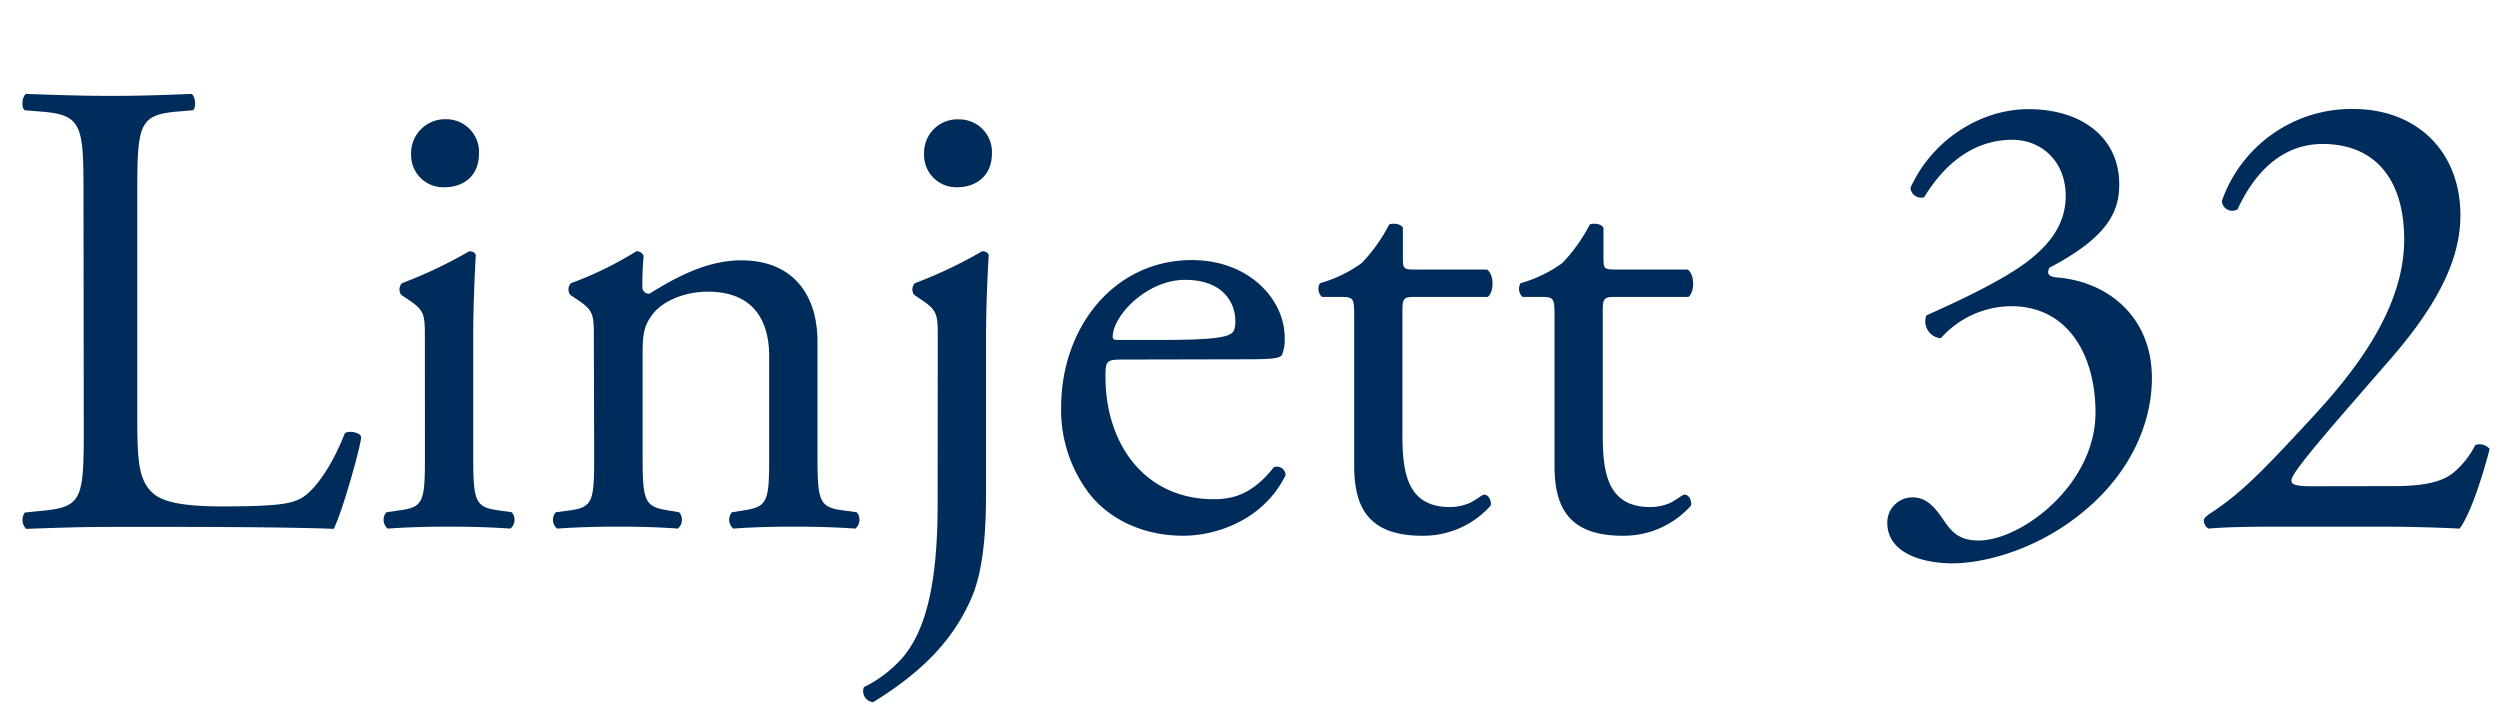 <?xml version="1.0" encoding="UTF-8"?> <svg xmlns="http://www.w3.org/2000/svg" id="Layer_1" data-name="Layer 1" viewBox="0 0 382 108"><defs><style>.cls-1{fill:#002c5b;}</style></defs><title>LogoLinjett 32</title><path class="cls-1" d="M12.76,29.61c0-10.47-.2-12.06-6.48-12.56l-2.49-.2c-.6-.4-.4-2.2.2-2.5,5.58.2,9,.3,13,.3s7.28-.1,12.27-.3c.59.3.79,2.1.2,2.5l-2.4.2c-5.88.5-6.08,2.09-6.08,12.56v34.7c0,6.28.3,8.88,2.09,10.77,1.1,1.1,3,2.3,10.87,2.3,8.48,0,10.57-.4,12.17-1.3,2-1.2,4.59-4.79,6.58-9.87.6-.5,2.49-.1,2.49.6,0,1.09-2.79,11.26-4.19,14-5.08-.2-14.55-.3-24.82-.3H17c-4.19,0-7.38.1-13,.3a1.94,1.94,0,0,1-.2-2.5l3-.3c5.78-.59,6-2,6-12.46Z"></path><path class="cls-1" d="M64.92,51.85c0-3.89,0-4.39-2.7-6.18l-.89-.6a1.37,1.37,0,0,1,.1-1.8A69.72,69.72,0,0,0,71.7,38.39c.5,0,.89.2,1,.59-.2,3.49-.39,8.28-.39,12.37V69.3c0,7.18.19,8.18,3.78,8.67l2.1.3a1.75,1.75,0,0,1-.2,2.5c-3-.2-5.88-.3-9.37-.3s-6.59.1-9.38.3a1.76,1.76,0,0,1-.2-2.5l2.1-.3c3.69-.49,3.79-1.49,3.79-8.67Zm8.27-28.42c0,3.59-2.49,5.18-5.28,5.18a4.9,4.9,0,0,1-5.09-5,5.19,5.19,0,0,1,5.39-5.39A5,5,0,0,1,73.19,23.43Z"></path><path class="cls-1" d="M90.74,51.85c0-3.89,0-4.39-2.69-6.18l-.9-.6a1.37,1.37,0,0,1,.1-1.8,54.78,54.78,0,0,0,10-4.88,1.17,1.17,0,0,1,1.1.69c-.2,2.3-.2,3.79-.2,4.69a1,1,0,0,0,1.1,1.1c4.18-2.6,8.87-5.09,14-5.09,8.27,0,11.66,5.69,11.66,12.37V69.3c0,7.18.2,8.18,3.79,8.67l2.2.3a1.77,1.77,0,0,1-.2,2.5c-3-.2-5.89-.3-9.38-.3s-6.58.1-9.27.3a1.75,1.75,0,0,1-.2-2.5l1.9-.3c3.68-.59,3.78-1.49,3.78-8.67V54.44c0-5.68-2.59-9.87-9.37-9.87-3.79,0-7.08,1.59-8.47,3.49-1.3,1.69-1.5,3.09-1.5,6V69.3c0,7.18.2,8.08,3.79,8.67l1.79.3a1.75,1.75,0,0,1-.2,2.5c-2.69-.2-5.58-.3-9.07-.3s-6.58.1-9.37.3a1.75,1.75,0,0,1-.2-2.5L87,78c3.69-.49,3.79-1.49,3.79-8.67Z"></path><path class="cls-1" d="M143.29,51.85c0-3.89,0-4.39-2.69-6.18l-.9-.6a1.37,1.37,0,0,1,.1-1.8,68.77,68.77,0,0,0,10.27-4.88c.5,0,.9.2,1,.59-.2,3.49-.4,8.28-.4,12.37V75.48c0,7.18-.7,12.17-2.09,15.56-3,7.18-8.28,12-15.16,16.25A1.69,1.69,0,0,1,132,105a19.15,19.15,0,0,0,5.89-4.49c3.59-4.19,5.38-11.37,5.38-23.53Zm8.28-28.42c0,3.49-2.49,5.18-5.29,5.18a4.92,4.92,0,0,1-5.08-5.08,5.1,5.1,0,0,1,5.38-5.29A5,5,0,0,1,151.57,23.43Z"></path><path class="cls-1" d="M171.61,54.94c-2.59,0-2.69.2-2.69,2.69,0,10.07,5.88,18.65,16.55,18.65,3.29,0,6.08-1,9.18-4.89a1.32,1.32,0,0,1,1.79,1.2c-3.29,6.78-10.47,9.27-15.65,9.27-6.49,0-11.57-2.79-14.46-6.58a21.11,21.11,0,0,1-4.19-13c0-12.27,8.08-22.54,20-22.54,8.58,0,14.16,5.89,14.16,11.87a6.16,6.16,0,0,1-.4,2.59c-.3.6-1.69.7-5.88.7Zm6.18-3c7.38,0,9.58-.4,10.37-1,.3-.2.6-.6.6-1.89,0-2.8-1.89-6.29-7.68-6.29s-11,5.39-11.06,8.68c0,.2,0,.5.69.5Z"></path><path class="cls-1" d="M216.09,45.37c-1.7,0-1.8.3-1.8,2.39V66.41c0,5.78.7,11.07,7.28,11.07a7.81,7.81,0,0,0,2.69-.5c.9-.3,2.2-1.4,2.5-1.4.79,0,1.19,1.1,1,1.69a13.77,13.77,0,0,1-10.47,4.59c-8.57,0-10.37-4.78-10.37-10.77V48.26c0-2.69-.1-2.89-2.09-2.89H202a1.66,1.66,0,0,1-.3-2.1,19.84,19.84,0,0,0,6.38-3.09,25.09,25.09,0,0,0,4.19-5.88c.5-.2,1.69-.2,2.09.5v4.48c0,1.8.1,1.9,1.8,1.9h11.06c1.2.9,1,3.59.1,4.19Z"></path><path class="cls-1" d="M246.7,45.37c-1.7,0-1.8.3-1.8,2.39V66.41c0,5.78.7,11.07,7.28,11.07a7.86,7.86,0,0,0,2.7-.5c.89-.3,2.19-1.4,2.49-1.4.8,0,1.19,1.1,1,1.69a13.76,13.76,0,0,1-10.46,4.59c-8.58,0-10.38-4.78-10.38-10.77V48.26c0-2.69-.09-2.89-2.09-2.89h-2.79a1.66,1.66,0,0,1-.3-2.1,19.84,19.84,0,0,0,6.38-3.09,24.8,24.8,0,0,0,4.19-5.88c.5-.2,1.69-.2,2.09.5v4.48c0,1.8.1,1.9,1.8,1.9h11.07c1.19.9,1,3.59.1,4.19Z"></path><path class="cls-1" d="M288.38,79.87A3.83,3.83,0,0,1,292.27,76c2.39,0,3.69,2,4.79,3.59,1.29,1.89,2.49,3,5.28,3,6.48,0,17.85-8.48,17.85-19.54,0-8.78-4.19-16.26-12.86-16.26a14.49,14.49,0,0,0-10.77,4.89,2.57,2.57,0,0,1-2.2-3.49c3.79-1.7,12-5.39,16-8.68,2.19-1.79,5.28-4.78,5.28-9.57,0-5.28-3.69-8.58-8.17-8.58-5.89,0-10.37,3.69-13.46,8.78a1.66,1.66,0,0,1-2.1-1.4c3.09-7,10.37-12.06,18.05-12.06,8.18,0,13.86,4.39,13.86,11.47,0,4.08-1.59,8-10.67,12.76-.5,1,0,1.39,1.2,1.49,7.58.6,14.46,5.89,14.46,15.36,0,7.18-3.49,14.36-9.68,19.75-7.37,6.48-15.95,8.57-20.84,8.57C293.77,86.05,288.38,84.55,288.38,79.87Z"></path><path class="cls-1" d="M365.66,74.28c4.59,0,7.58-.59,9.38-2.19A13.38,13.38,0,0,0,378.23,68a2,2,0,0,1,2.19.6c-1.3,5-3.09,10.17-4.59,12.17-4.08-.2-8.27-.3-12.86-.3H348.51c-5.58,0-8.87.1-11.07.3a1.44,1.44,0,0,1-.69-1.3c0-.3.49-.7,1.09-1.1,4.59-3,7.88-6.38,15.26-14.36,6.58-7.08,14.26-16.75,14.26-27.42C367.36,27.52,363,22,354.89,22c-6,0-10.27,4.09-13,10a1.6,1.6,0,0,1-2.39-1.29,21,21,0,0,1,20-14.06c10,0,16.45,6.68,16.45,16.25,0,6.18-2.89,13-10.67,21.94l-6.08,7c-8.17,9.37-9.07,11-9.07,11.57s.5.89,3.09.89Z"></path></svg> 